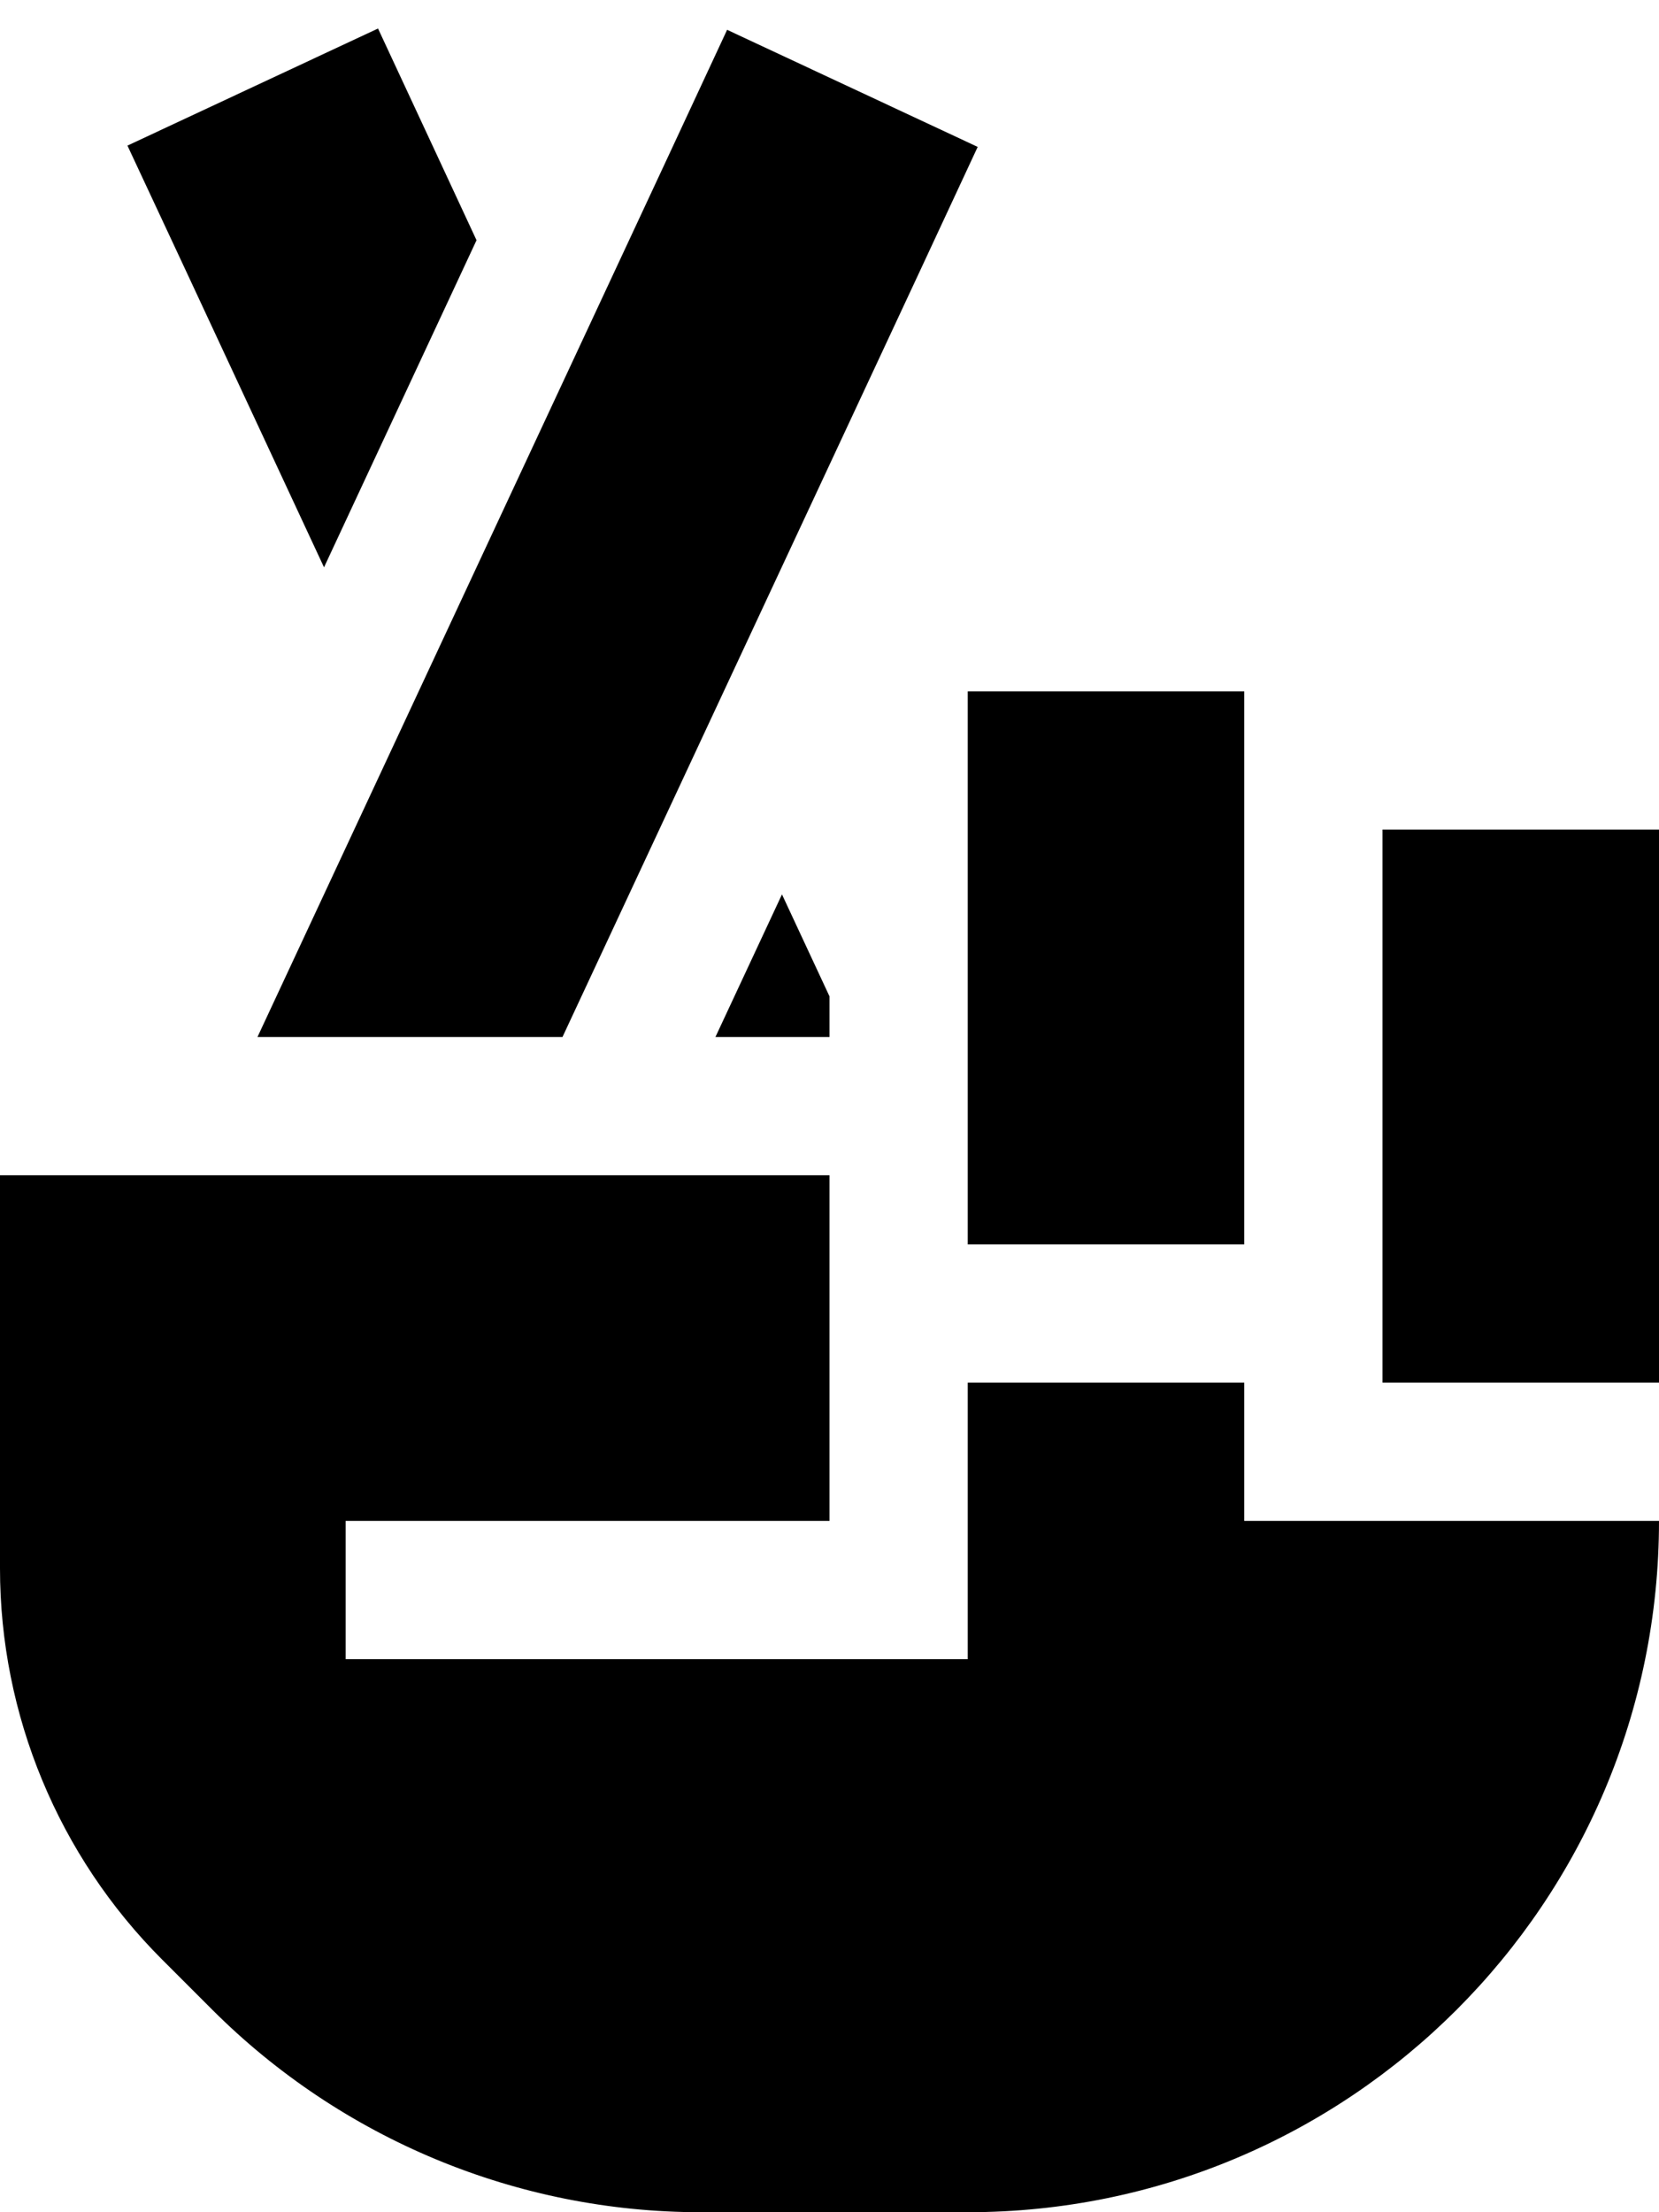 <svg xmlns="http://www.w3.org/2000/svg" viewBox="0 0 384 512"><!--! Font Awesome Pro 6.5.2 by @fontawesome - https://fontawesome.com License - https://fontawesome.com/license (Commercial License) Copyright 2024 Fonticons, Inc. --><path d="M101 35.6L87.5 6.6l-58 27.1L43 62.6l32 68.7 35.3-75.7L101 35.6zM165.6 240H192v-9.4L181 207l-15.4 33zM288 320H224v48 16H208 96 80V352H96h96V320 272H150.6 115.3 80 0v91c0 33.9 13.5 66.5 37.5 90.5l11.6 11.6c30 30 70.7 46.9 113.1 46.9H224c88.4 0 160-71.6 160-160H288V320zM212.8 63l13.5-29-58-27.1-13.5 29L59.6 240h70.6L212.8 63zM224 160V288h64V160H224zm96 32V320h64V192H320z"/></svg>